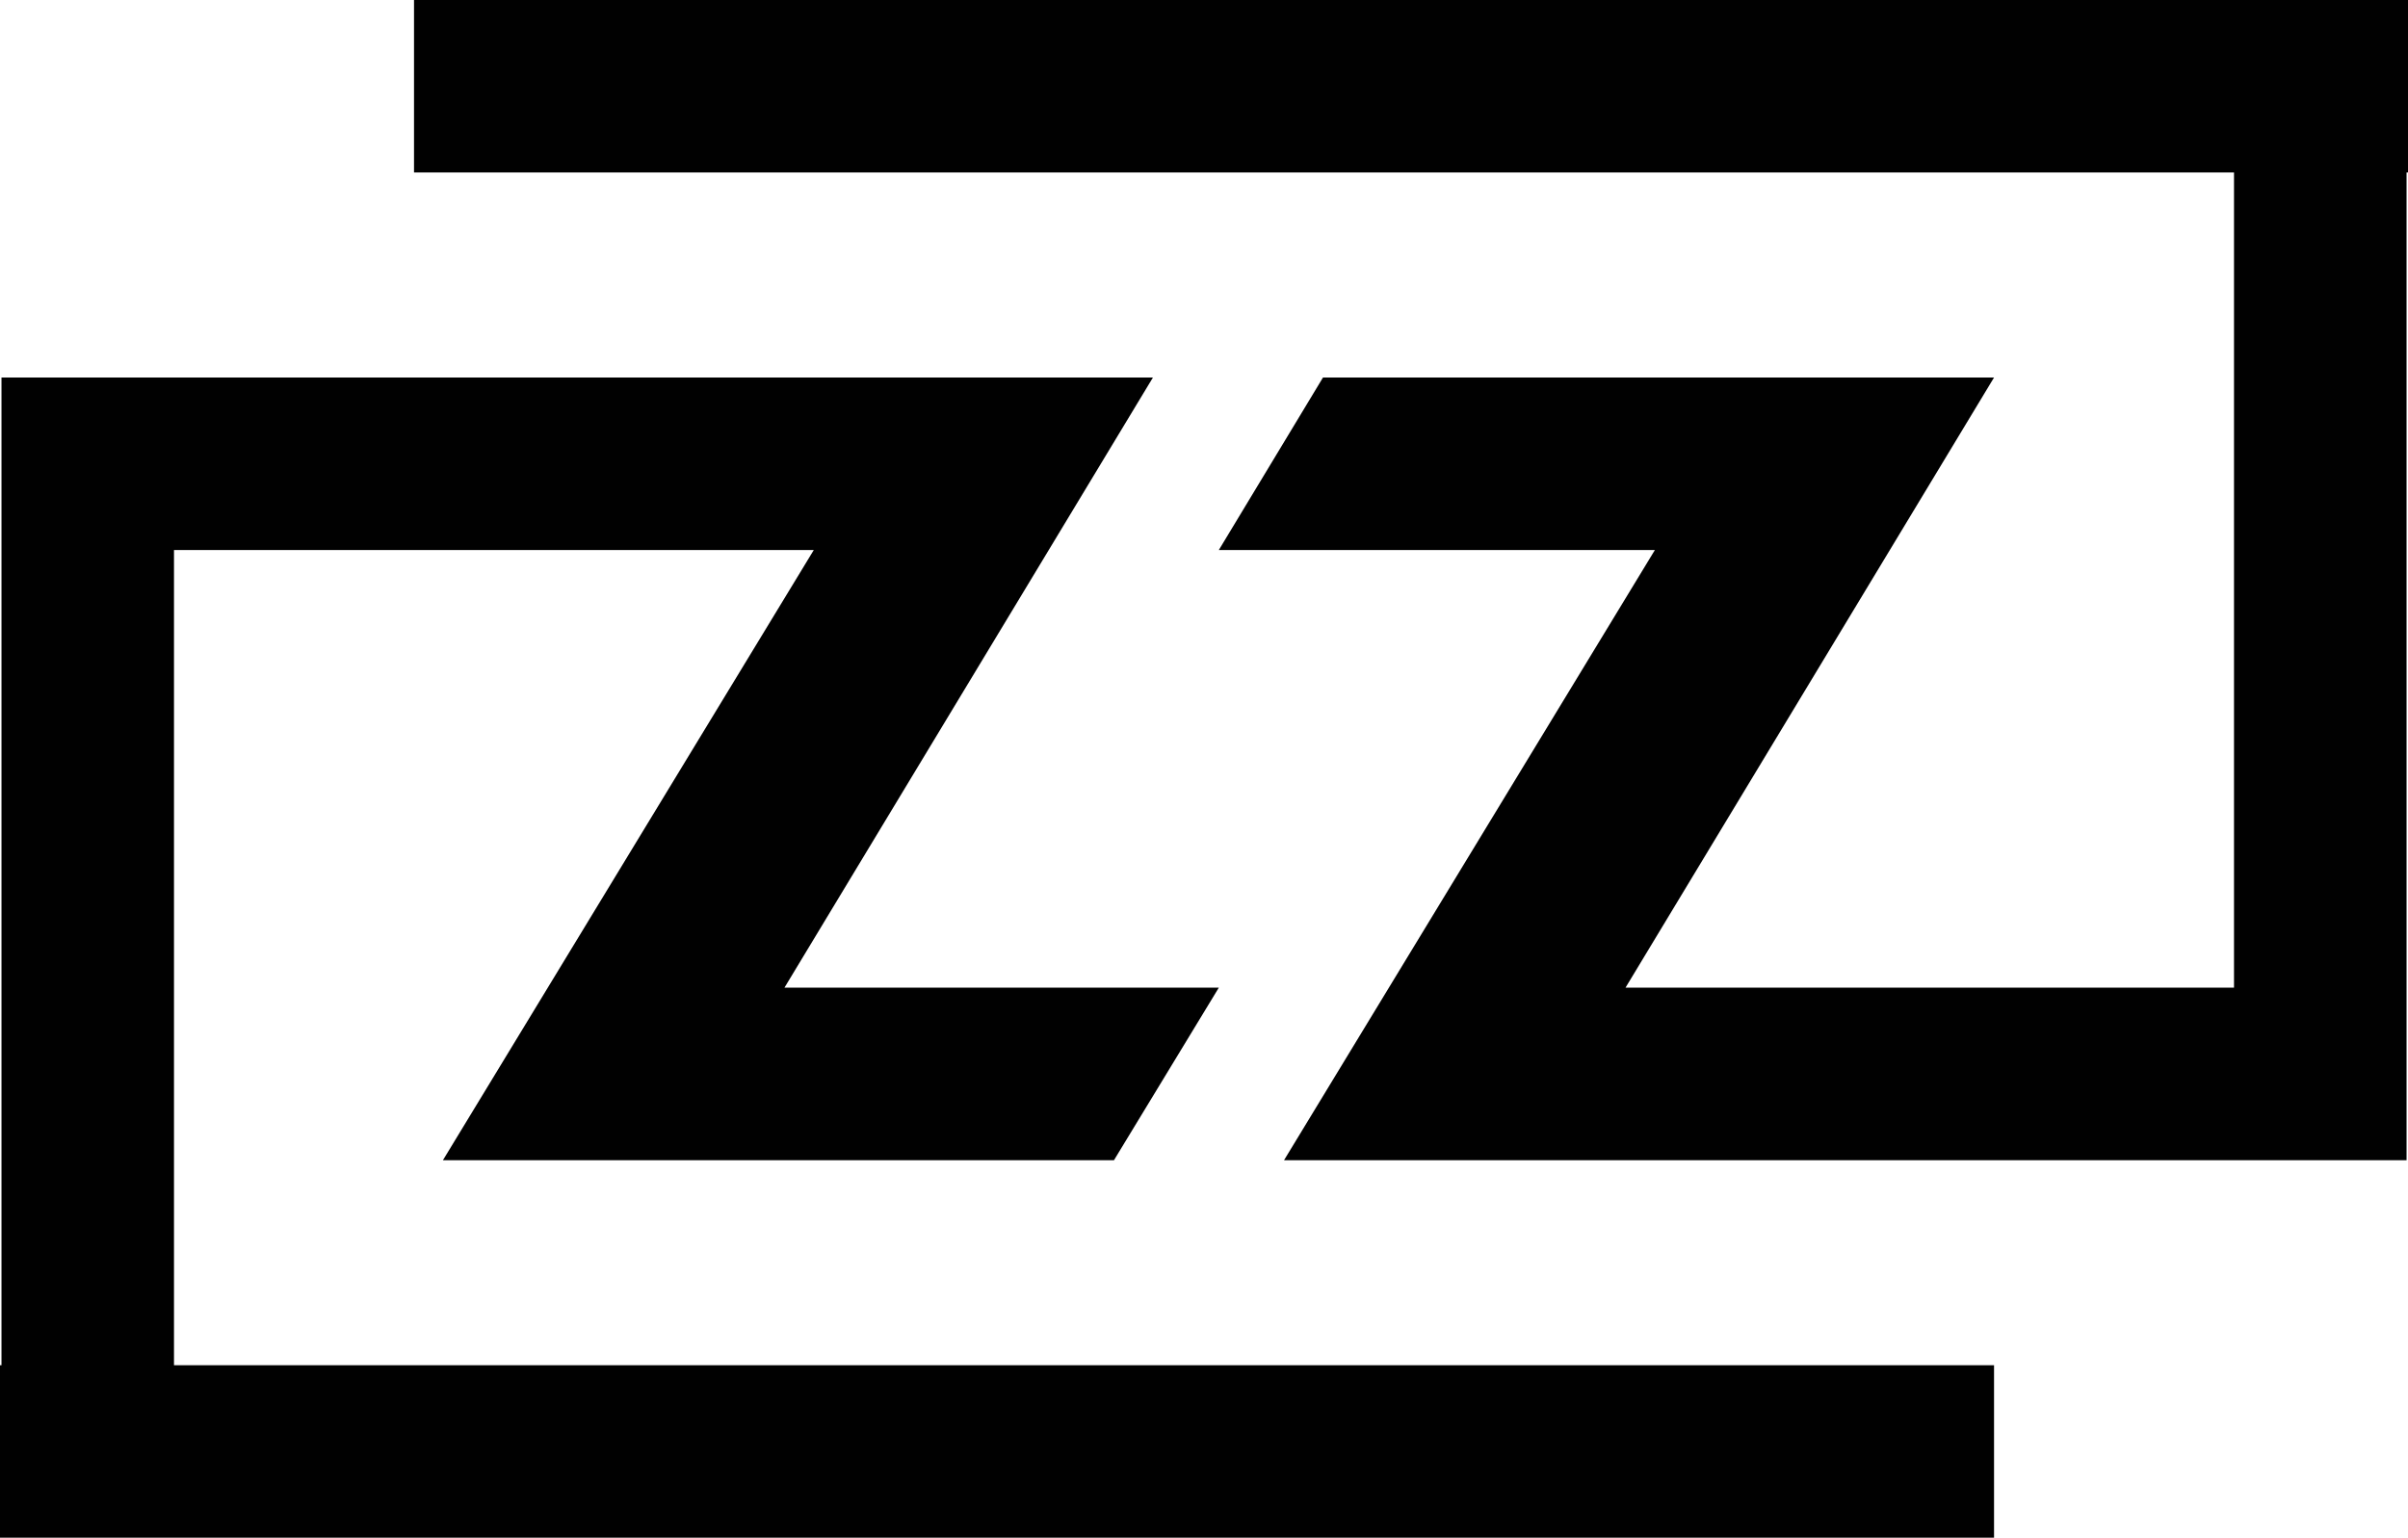 <svg xmlns="http://www.w3.org/2000/svg" xml:space="preserve" id="Layer_1" x="0" y="0" version="1.1" viewBox="0 0 469.72 300"><style>.st0{fill:#010101}</style><path d="M33.94 107.31h124.8L86.4 226.35h130.9l20.45-33.66h-84.73L224.9 73.65H.29v192.7H0V300h388.97v-33.65H33.94z" class="st0"/><path d="M80.76 0v33.65h355.02v159.04h-118.7l71.89-119.04h-130.9l-20.32 33.66h85.06l-72.34 119.04h218.97V33.65h.28V0z" class="st0"/></svg>